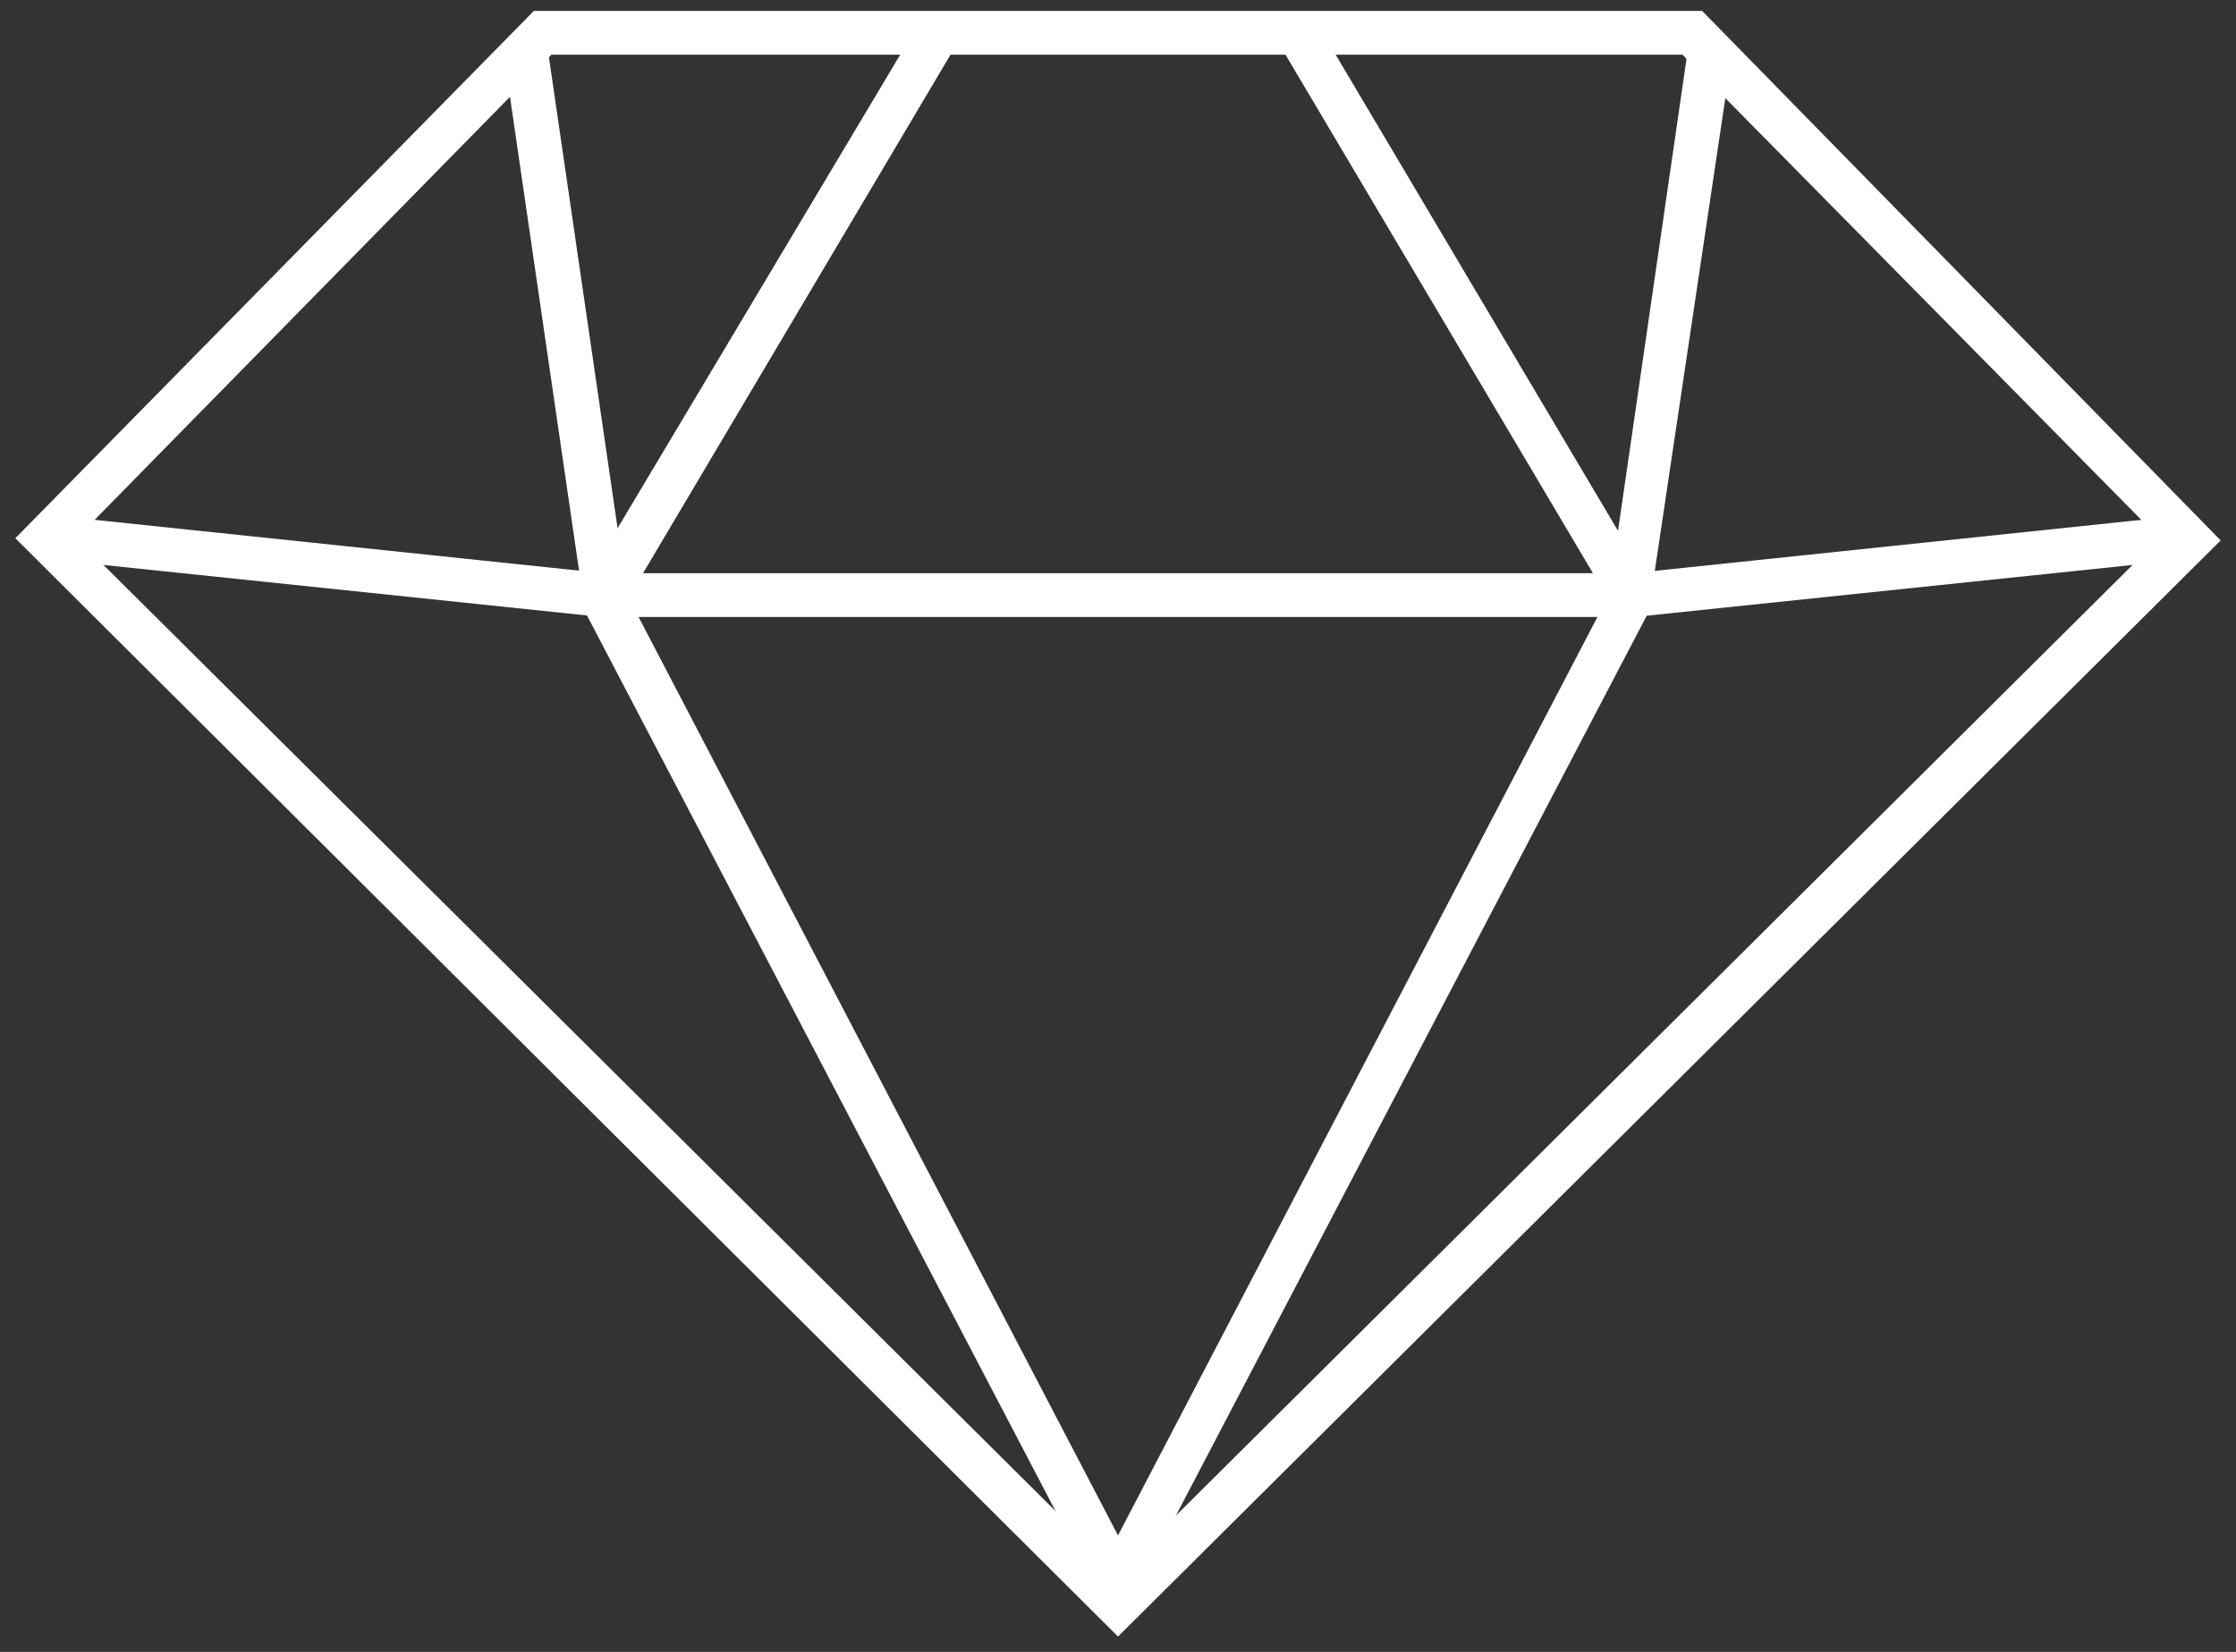 <?xml version="1.0" encoding="utf-8"?>
<!-- Generator: Adobe Illustrator 26.3.1, SVG Export Plug-In . SVG Version: 6.00 Build 0)  -->
<svg version="1.1" id="Ebene_1" xmlns="http://www.w3.org/2000/svg" xmlns:xlink="http://www.w3.org/1999/xlink" x="0px" y="0px"
	 viewBox="0 0 102.2 75.5" style="enable-background:new 0 0 102.2 75.5;" xml:space="preserve">
<rect x="0" y="0" width="102.2" height="75.5" fill="#333333" stroke="none"/>
<style type="text/css">
	.st0{fill:#FFFFFF;}
</style>
<g>
	<g>
		<polygon class="st0" points="2.8,23.6 27.6,26.2 51.1,26.2 51.1,28.2 27.5,28.2 2.6,25.6 2.8,23.6 		"/>
		<polyline class="st0" points="26.7,26.7 42.1,0.9 43.8,1.9 28.5,27.7 		"/>
		<polyline class="st0" points="28.3,26.5 52,71.9 50.2,72.8 26.5,27.5 		"/>
		<polyline class="st0" points="25,2 28.6,26.7 26.6,27 23,2.3 		"/>
		<polygon class="st0" points="99.6,25.6 74.7,28.2 51.1,28.2 51.1,26.2 74.6,26.2 99.4,23.6 99.6,25.6 		"/>
		<polyline class="st0" points="73.7,27.7 58.4,1.9 60.1,0.9 75.4,26.7 		"/>
		<polyline class="st0" points="75.6,27.5 51.9,72.8 50.2,71.9 73.9,26.5 		"/>
		<polyline class="st0" points="79.2,2.2 75.5,27 73.6,26.7 77.2,1.9 		"/>
		<polygon class="st0" points="51.3,2.5 25.2,2.5 3.5,24.6 51.1,71.9 98.7,24.6 76.9,2.5 50.9,2.5 50.9,0.5 77.8,0.5 101.5,24.7 
			51.1,74.8 0.7,24.6 24.4,0.5 51.3,0.5 51.3,2.5 		"/>
	</g>
</g>
</svg>
